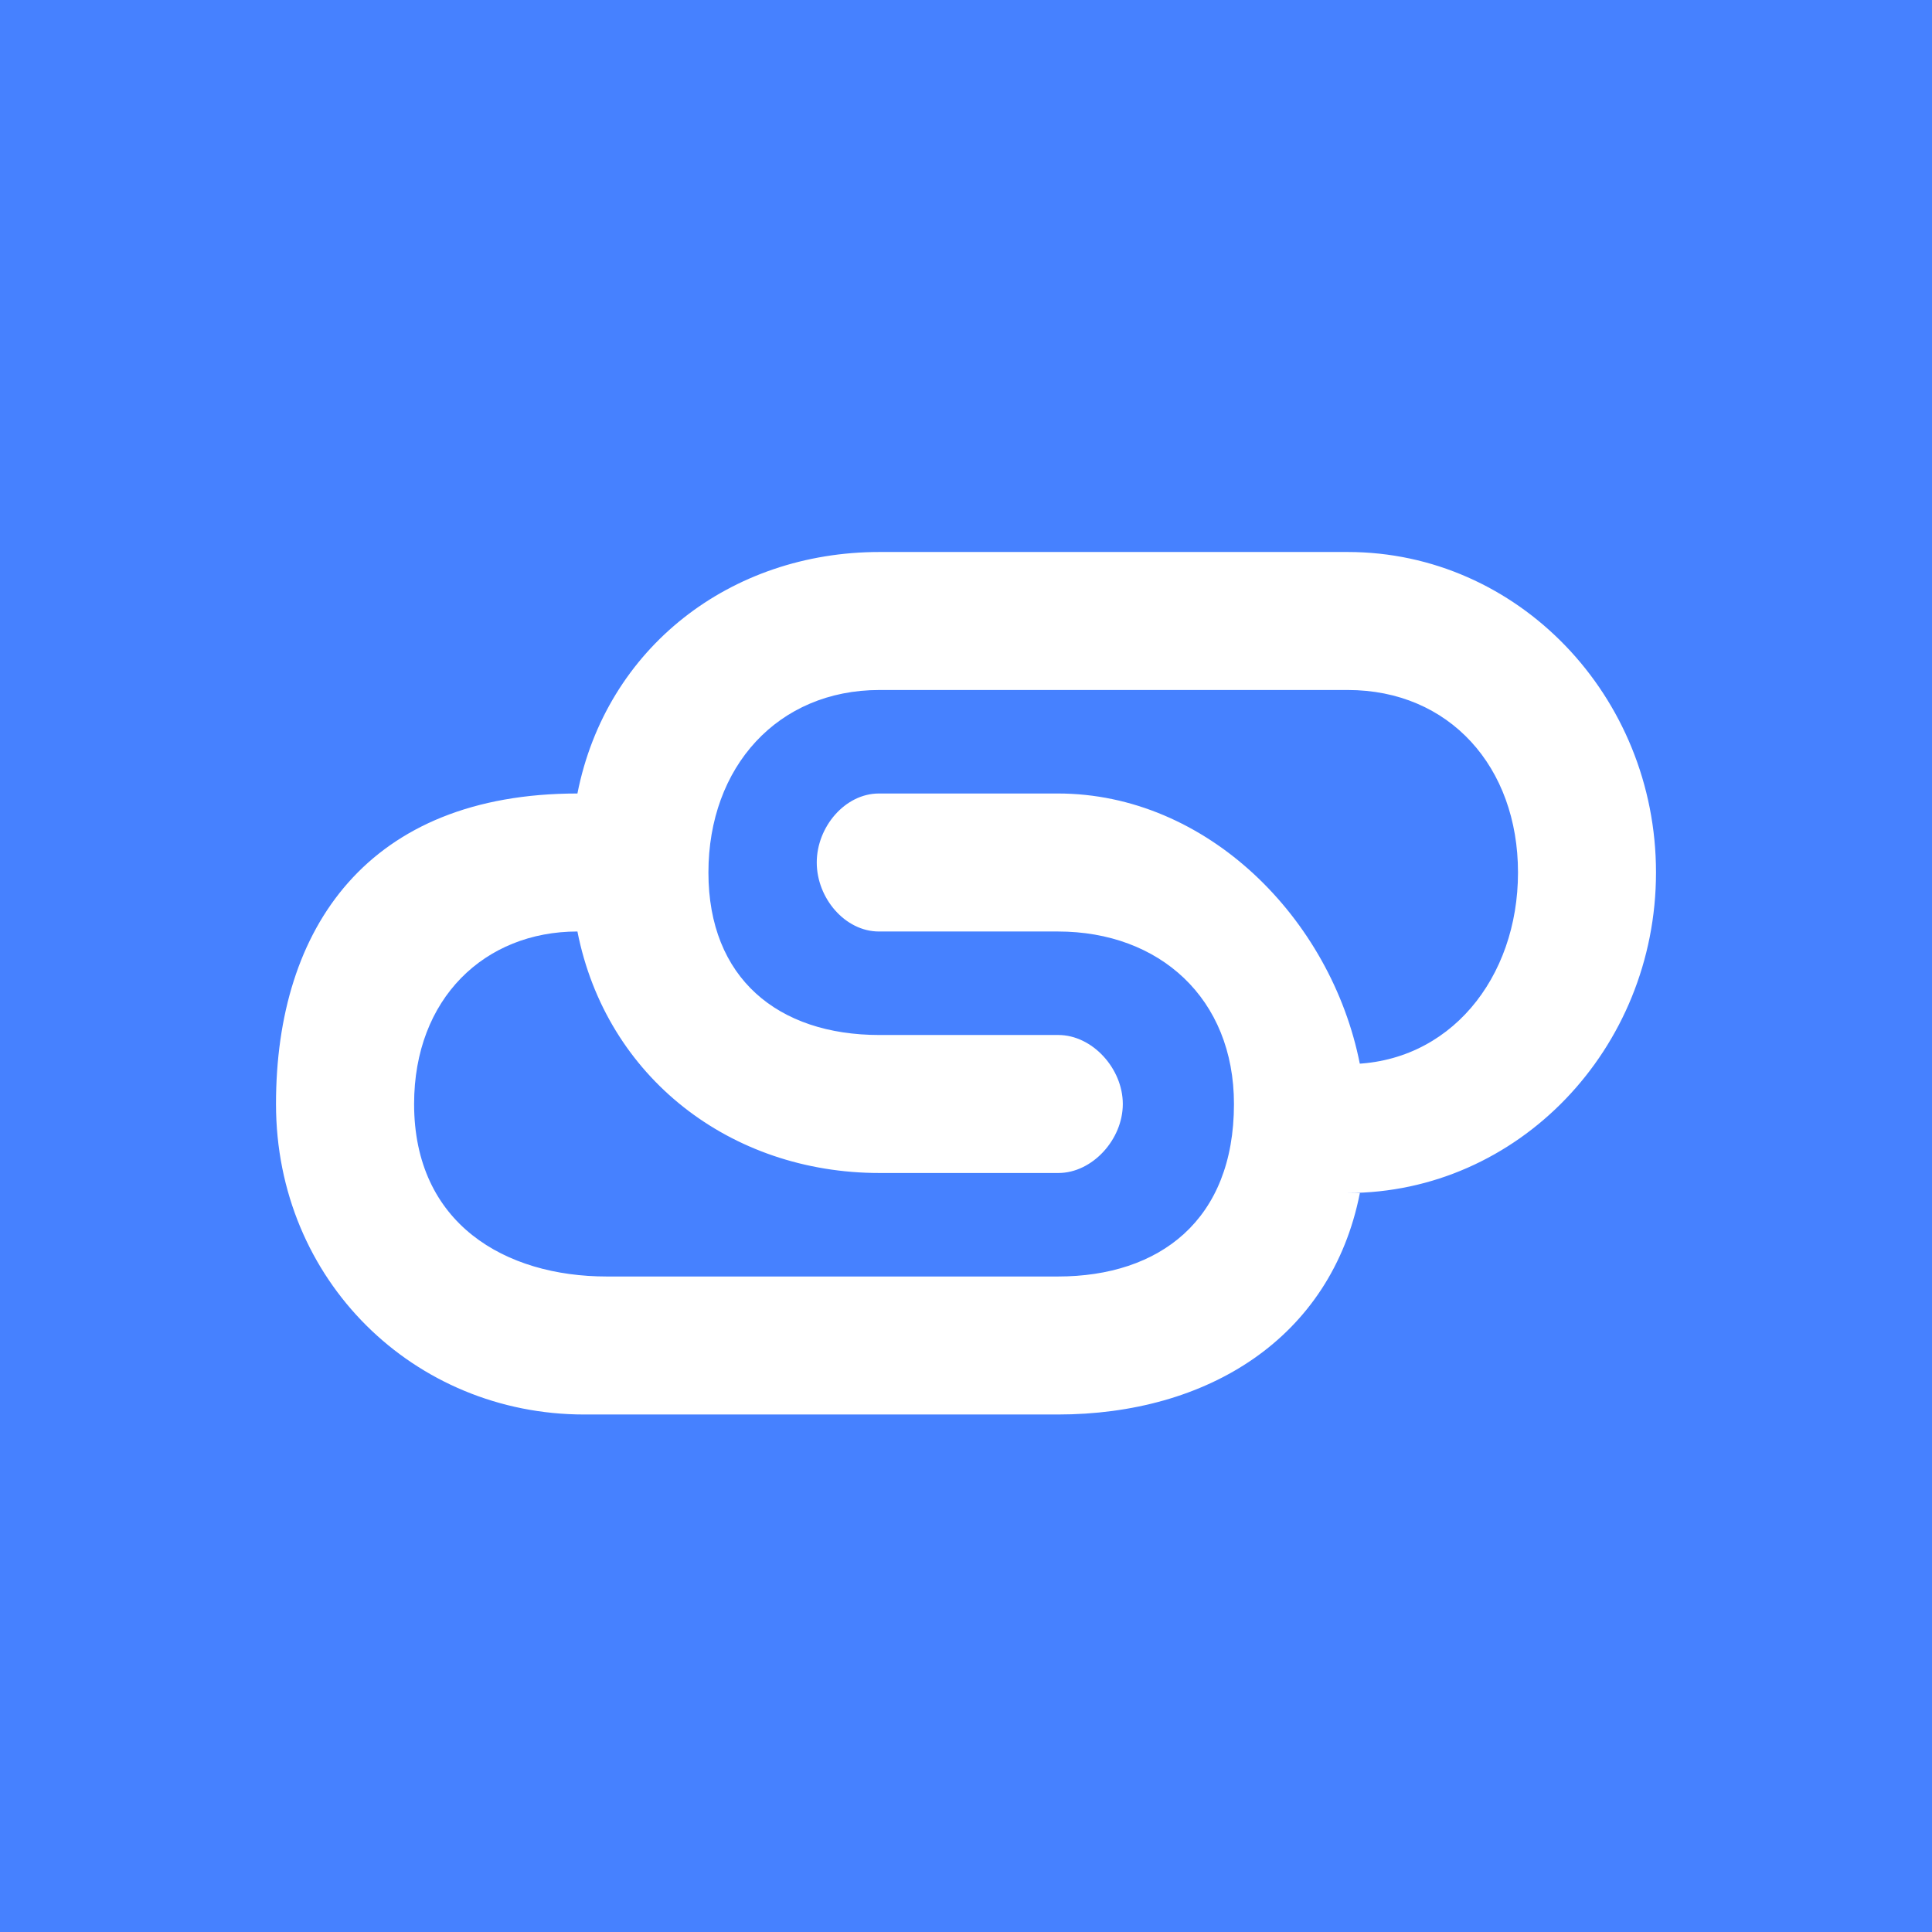 <!-- by TradingView --><svg width="56" height="56" xmlns="http://www.w3.org/2000/svg"><path fill="#4681FF" d="M0 0h56v56H0z"/><path d="M39.065 30.843h.352C38.583 26.613 34.975 23 30.664 23h-5.188c-.982 0-1.802.968-1.802 2s.82 2 1.802 2h5.188c2.945 0 5.103 1.938 5.103 5 0 3.368-2.158 5-5.103 5H17.589c-2.945 0-5.586-1.528-5.586-5 0-3.062 2.048-5 4.734-5 .834 4.23 4.442 7 8.754 7h5.186c.982 0 1.868-.968 1.868-2s-.886-2-1.868-2h-5.186c-2.945 0-4.957-1.649-4.957-4.71 0-3.063 2.012-5.29 4.957-5.29h13.574C42.01 20 44 22.227 44 25.29c0 3.061-1.99 5.553-4.935 5.553zm0-14.843H25.491c-4.312 0-7.92 2.77-8.754 7C10.678 23 8 26.878 8 32s4.008 9 8.934 9h13.73c4.311 0 7.92-2.191 8.753-6.421h-.352c4.927 0 8.935-4.168 8.935-9.29C48 20.167 43.992 16 39.065 16z" fill="#fff"/></svg>